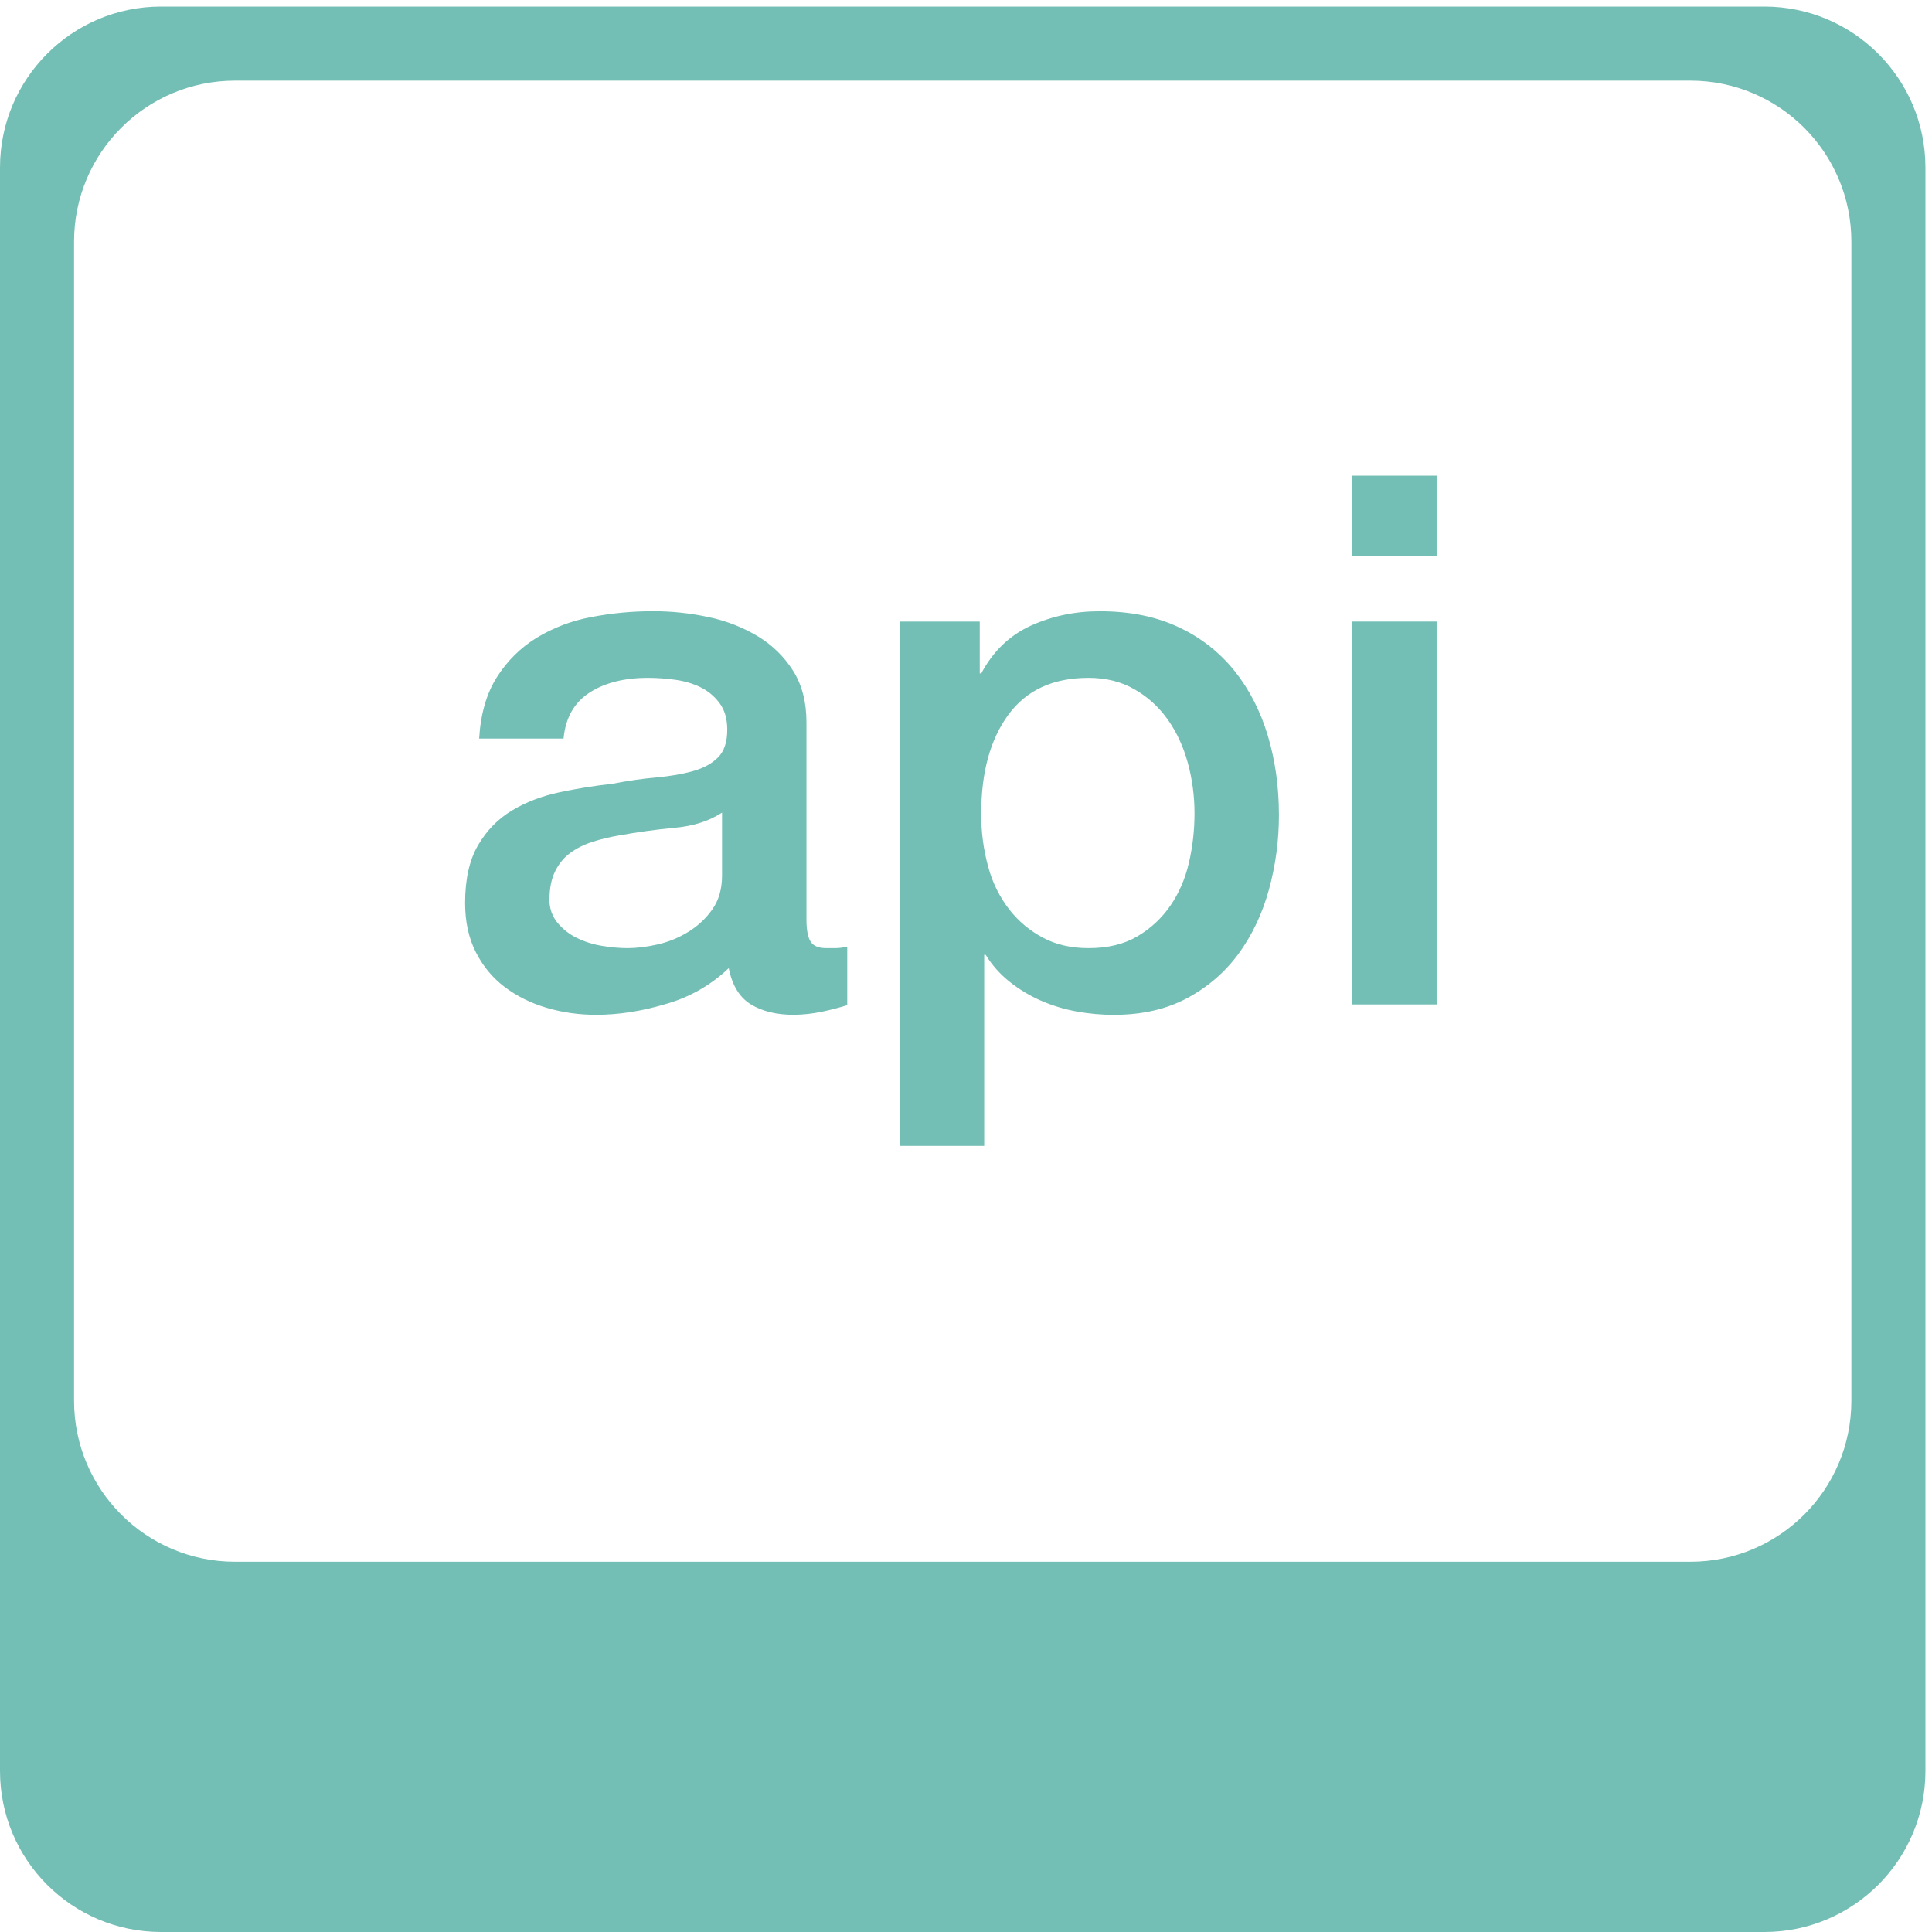 <svg width="120" height="120" viewBox="0 0 120 120" fill="none" xmlns="http://www.w3.org/2000/svg">
<g id="Group 48095929">
<g id="Group 48095933">
<path id="Vector" d="M51.332 58.891C50.842 58.891 50.511 58.753 50.343 58.477C50.173 58.201 50.09 57.741 50.09 57.097V44.862C50.09 43.606 49.814 42.539 49.262 41.665C48.711 40.791 47.963 40.059 47.078 39.526C46.132 38.959 45.098 38.555 44.019 38.331C42.885 38.085 41.729 37.962 40.569 37.962C39.249 37.962 37.961 38.087 36.705 38.331C35.51 38.552 34.364 38.988 33.325 39.618C32.329 40.232 31.508 41.044 30.864 42.056C30.22 43.068 29.852 44.34 29.76 45.874H35.003C35.125 44.586 35.663 43.636 36.613 43.022C37.563 42.408 38.775 42.102 40.247 42.102C40.769 42.102 41.319 42.141 41.903 42.217C42.485 42.295 43.014 42.447 43.492 42.677C43.968 42.907 44.366 43.236 44.688 43.666C45.01 44.096 45.171 44.648 45.171 45.322C45.171 46.088 44.98 46.663 44.596 47.047C44.212 47.431 43.692 47.714 43.032 47.898C42.372 48.082 41.613 48.213 40.755 48.289C39.898 48.365 38.991 48.496 38.041 48.68C36.938 48.802 35.841 48.979 34.753 49.209C33.665 49.439 32.683 49.814 31.809 50.336C30.935 50.858 30.229 51.578 29.693 52.498C29.155 53.417 28.888 54.613 28.888 56.085C28.888 57.251 29.109 58.27 29.555 59.144C29.999 60.018 30.597 60.738 31.349 61.306C32.101 61.874 32.966 62.304 33.948 62.594C34.93 62.886 35.956 63.031 37.03 63.031C38.439 63.031 39.904 62.801 41.422 62.341C42.862 61.926 44.18 61.169 45.263 60.133C45.477 61.207 45.937 61.957 46.643 62.387C47.349 62.817 48.237 63.031 49.311 63.031C49.883 63.023 50.452 62.962 51.013 62.847C51.556 62.735 52.093 62.597 52.623 62.433V58.799C52.346 58.861 52.1 58.891 51.887 58.891H51.332ZM44.847 54.383C44.847 55.211 44.647 55.91 44.249 56.476C43.851 57.044 43.352 57.511 42.754 57.879C42.165 58.243 41.52 58.507 40.845 58.661C40.171 58.815 39.541 58.891 38.959 58.891C38.499 58.891 37.986 58.845 37.418 58.753C36.876 58.669 36.349 58.507 35.854 58.27C35.386 58.046 34.97 57.724 34.636 57.327C34.292 56.915 34.112 56.391 34.13 55.855C34.13 55.181 34.245 54.606 34.474 54.13C34.705 53.654 35.02 53.273 35.417 52.98C35.815 52.688 36.275 52.458 36.797 52.291C37.319 52.123 37.855 51.992 38.407 51.9C39.565 51.687 40.731 51.526 41.903 51.417C43.069 51.311 44.049 50.996 44.847 50.474V54.383ZM76.677 41.667C75.744 40.507 74.555 39.578 73.204 38.954C71.808 38.294 70.175 37.965 68.305 37.965C66.771 37.965 65.345 38.264 64.027 38.862C62.71 39.46 61.682 40.449 60.946 41.828H60.854V38.609H55.886V71.174H61.13V59.307H61.222C61.62 59.951 62.118 60.51 62.717 60.986C63.315 61.46 63.965 61.853 64.671 62.159C65.377 62.465 66.113 62.688 66.879 62.826C67.645 62.964 68.413 63.033 69.179 63.033C70.927 63.033 72.445 62.688 73.733 61.998C75.021 61.308 76.085 60.388 76.93 59.238C77.771 58.088 78.401 56.761 78.815 55.26C79.231 53.746 79.44 52.183 79.436 50.614C79.436 48.866 79.206 47.226 78.746 45.692C78.286 44.156 77.596 42.818 76.677 41.667ZM73.848 53.578C73.618 54.577 73.234 55.464 72.698 56.246C72.162 57.028 71.479 57.665 70.651 58.155C69.823 58.645 68.811 58.891 67.615 58.891C66.541 58.891 65.598 58.677 64.786 58.247C63.974 57.818 63.26 57.223 62.694 56.499C62.085 55.713 61.64 54.814 61.383 53.854C61.083 52.768 60.936 51.646 60.946 50.52C60.946 47.974 61.505 45.936 62.624 44.402C63.745 42.868 65.407 42.102 67.615 42.102C68.689 42.102 69.639 42.339 70.467 42.815C71.295 43.289 71.985 43.919 72.537 44.701C73.089 45.483 73.503 46.38 73.779 47.392C74.055 48.404 74.193 49.448 74.193 50.52C74.193 51.564 74.078 52.583 73.848 53.578ZM83.988 29.545H89.231V34.513H83.988V29.545ZM83.988 38.606H89.231V62.387H83.988V38.606Z" fill="#74BFB5"/>
<path id="Vector_2" d="M10 0.408C4.477 0.408 0 4.886 0 10.408V110C0 115.523 4.477 120 10 120H109.592C115.114 120 119.592 115.523 119.592 110V10.408C119.592 4.886 115.114 0.408 109.592 0.408H10ZM4.6 15.008C4.6 9.485 9.077 5.008 14.6 5.008H104.992C110.515 5.008 114.992 9.485 114.992 15.008V87.002C114.992 92.525 110.515 97.002 104.992 97.002H14.6C9.077 97.002 4.6 92.525 4.6 87.002V15.008Z" fill="#74BFB5"/>
</g>
</g>
</svg>

